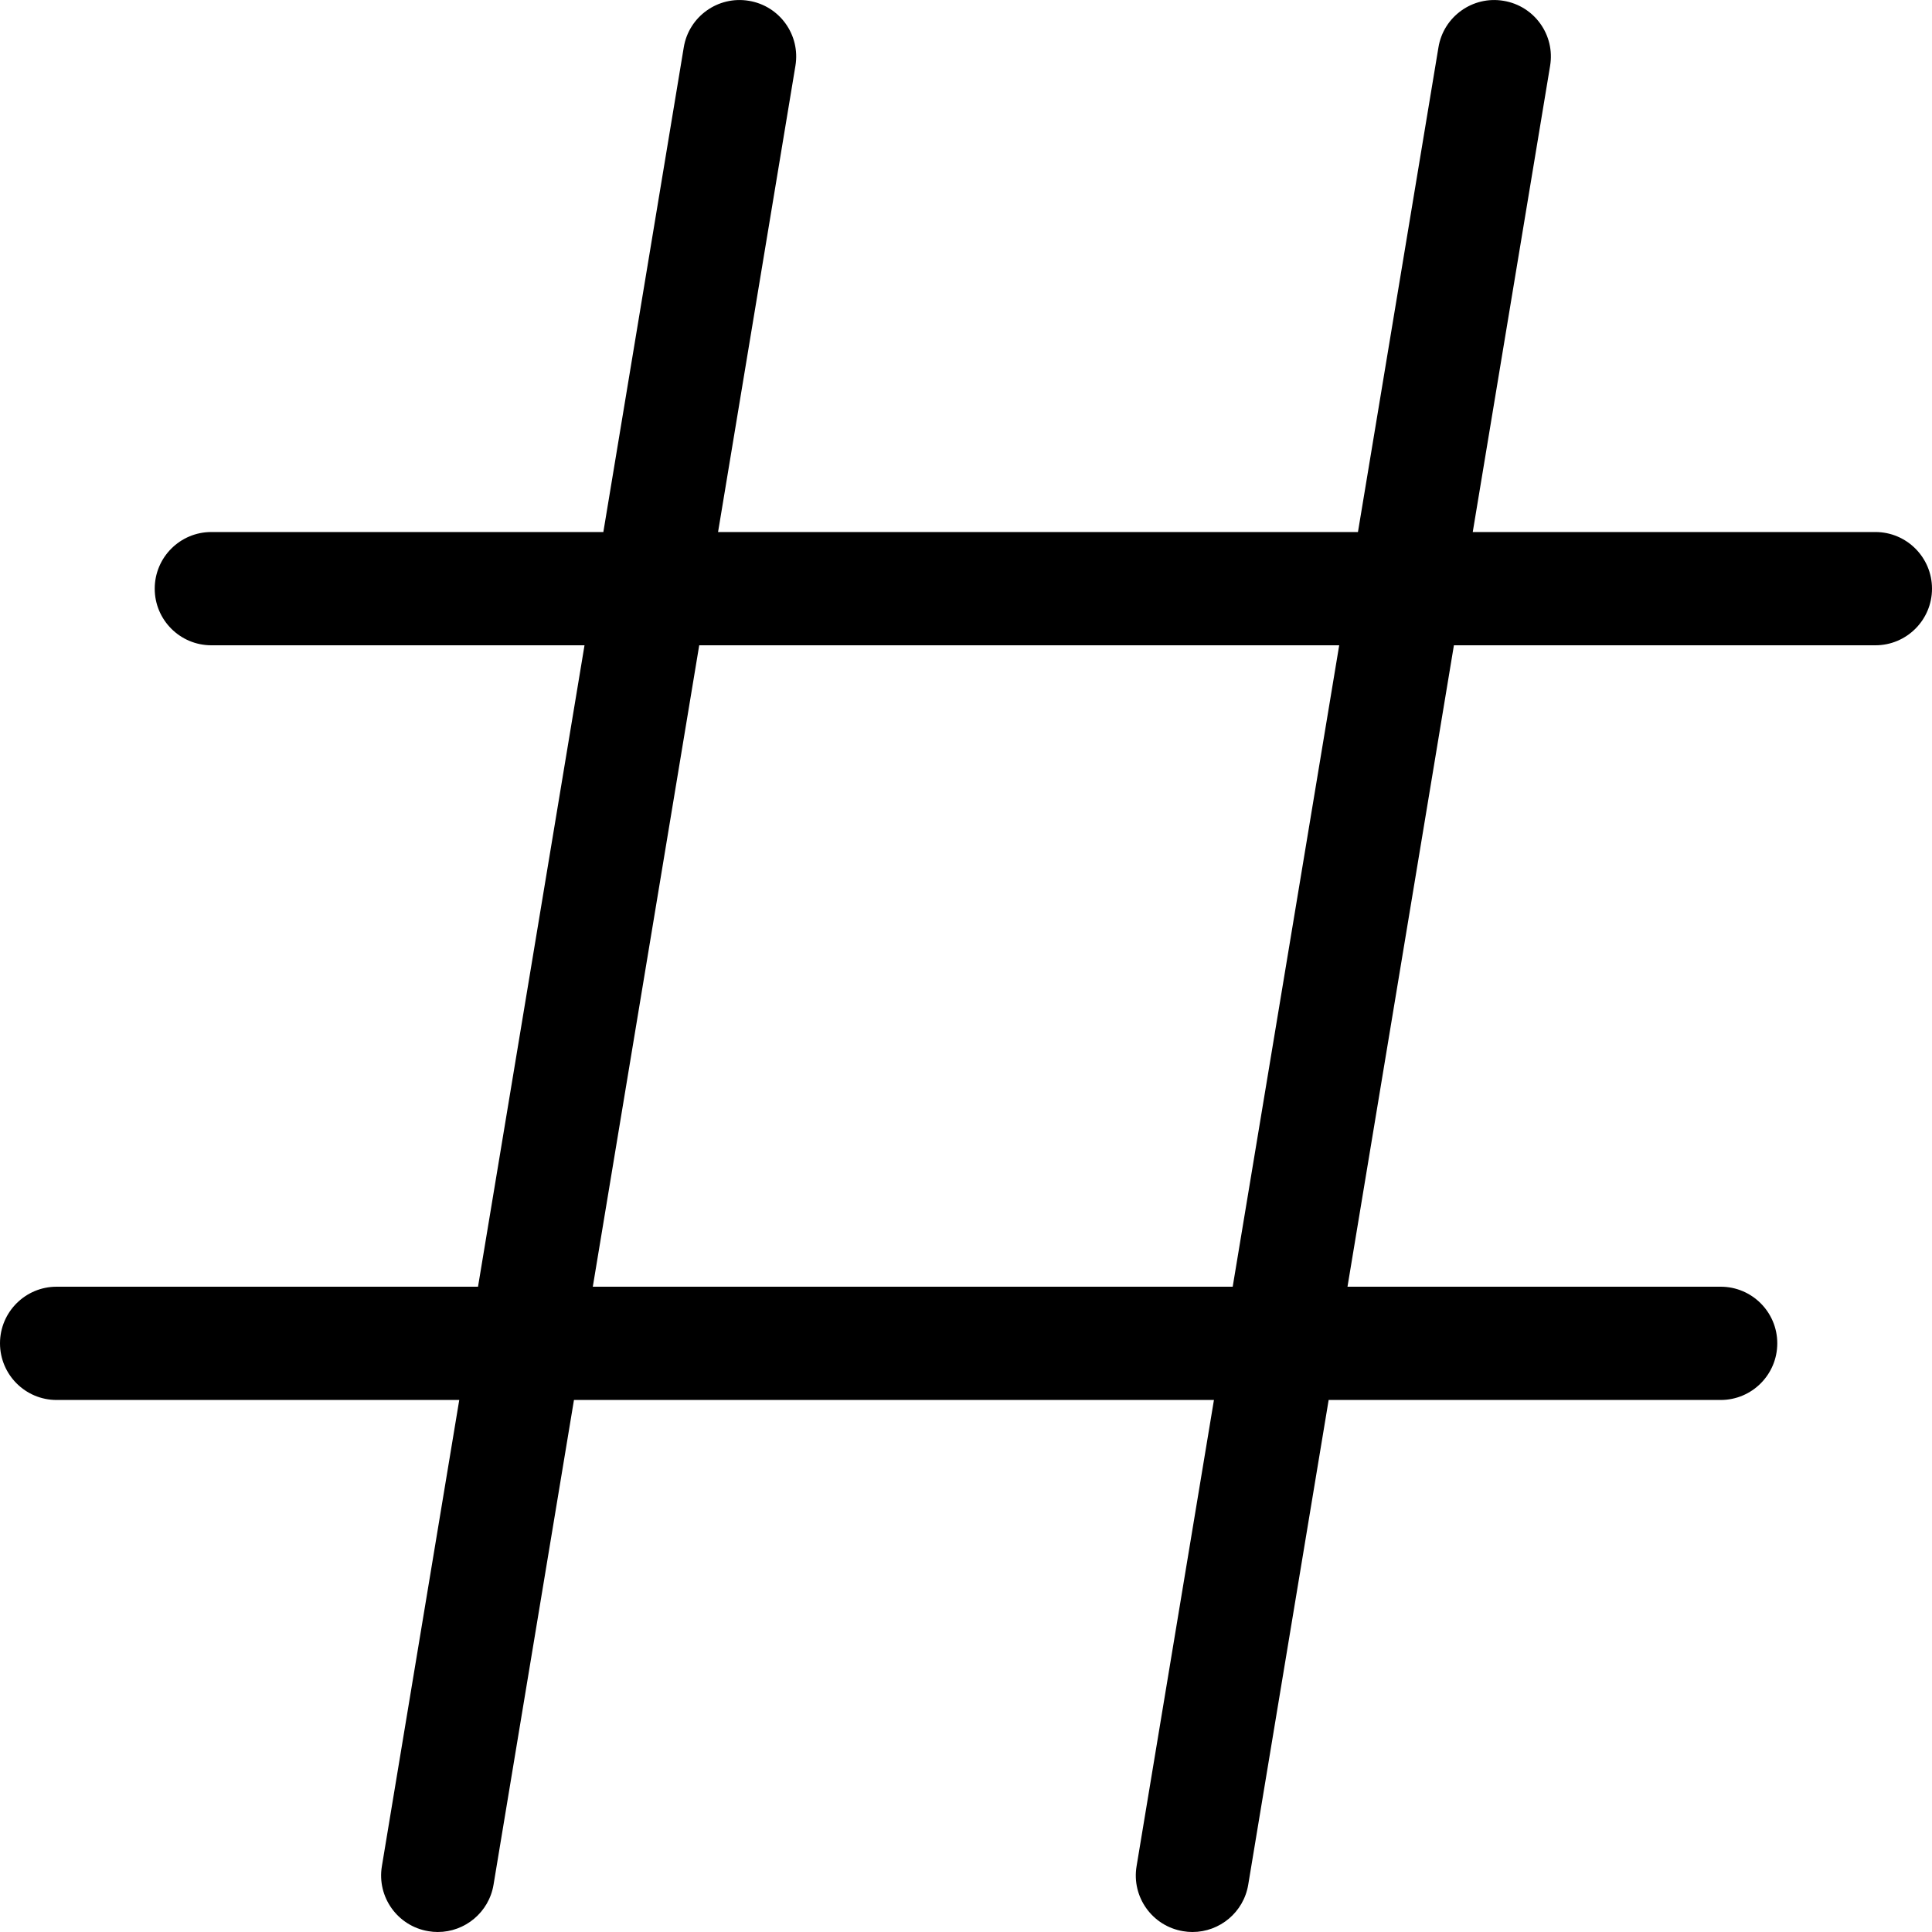 <svg width="24" height="24" viewBox="0 0 24 24" fill="none" xmlns="http://www.w3.org/2000/svg">
<path d="M23.297 6.609H18.295L19.256 0.818C19.32 0.435 19.061 0.073 18.677 0.01C18.295 -0.054 17.932 0.205 17.869 0.588L16.869 6.609H8.92L9.881 0.818C9.945 0.435 9.686 0.073 9.303 0.01C8.92 -0.054 8.557 0.205 8.494 0.588L7.495 6.609H2.625C2.237 6.609 1.922 6.924 1.922 7.313C1.922 7.701 2.237 8.016 2.625 8.016H7.261L5.938 15.984H0.703C0.315 15.984 0 16.299 0 16.687C0 17.076 0.315 17.391 0.703 17.391H5.705L4.744 23.182C4.68 23.565 4.939 23.927 5.322 23.99C5.361 23.997 5.4 24 5.438 24C5.776 24 6.074 23.756 6.131 23.412L7.13 17.391H15.08L14.119 23.182C14.055 23.565 14.314 23.927 14.697 23.99C14.736 23.997 14.775 24 14.813 24C15.151 24 15.449 23.756 15.506 23.412L16.505 17.391H21.375C21.763 17.391 22.078 17.076 22.078 16.687C22.078 16.299 21.763 15.984 21.375 15.984H16.739L18.061 8.016H23.297C23.685 8.016 24 7.701 24 7.313C24 6.924 23.685 6.609 23.297 6.609ZM15.313 15.984H7.364L8.686 8.016H16.636L15.313 15.984Z" fill="black"/>
</svg>
